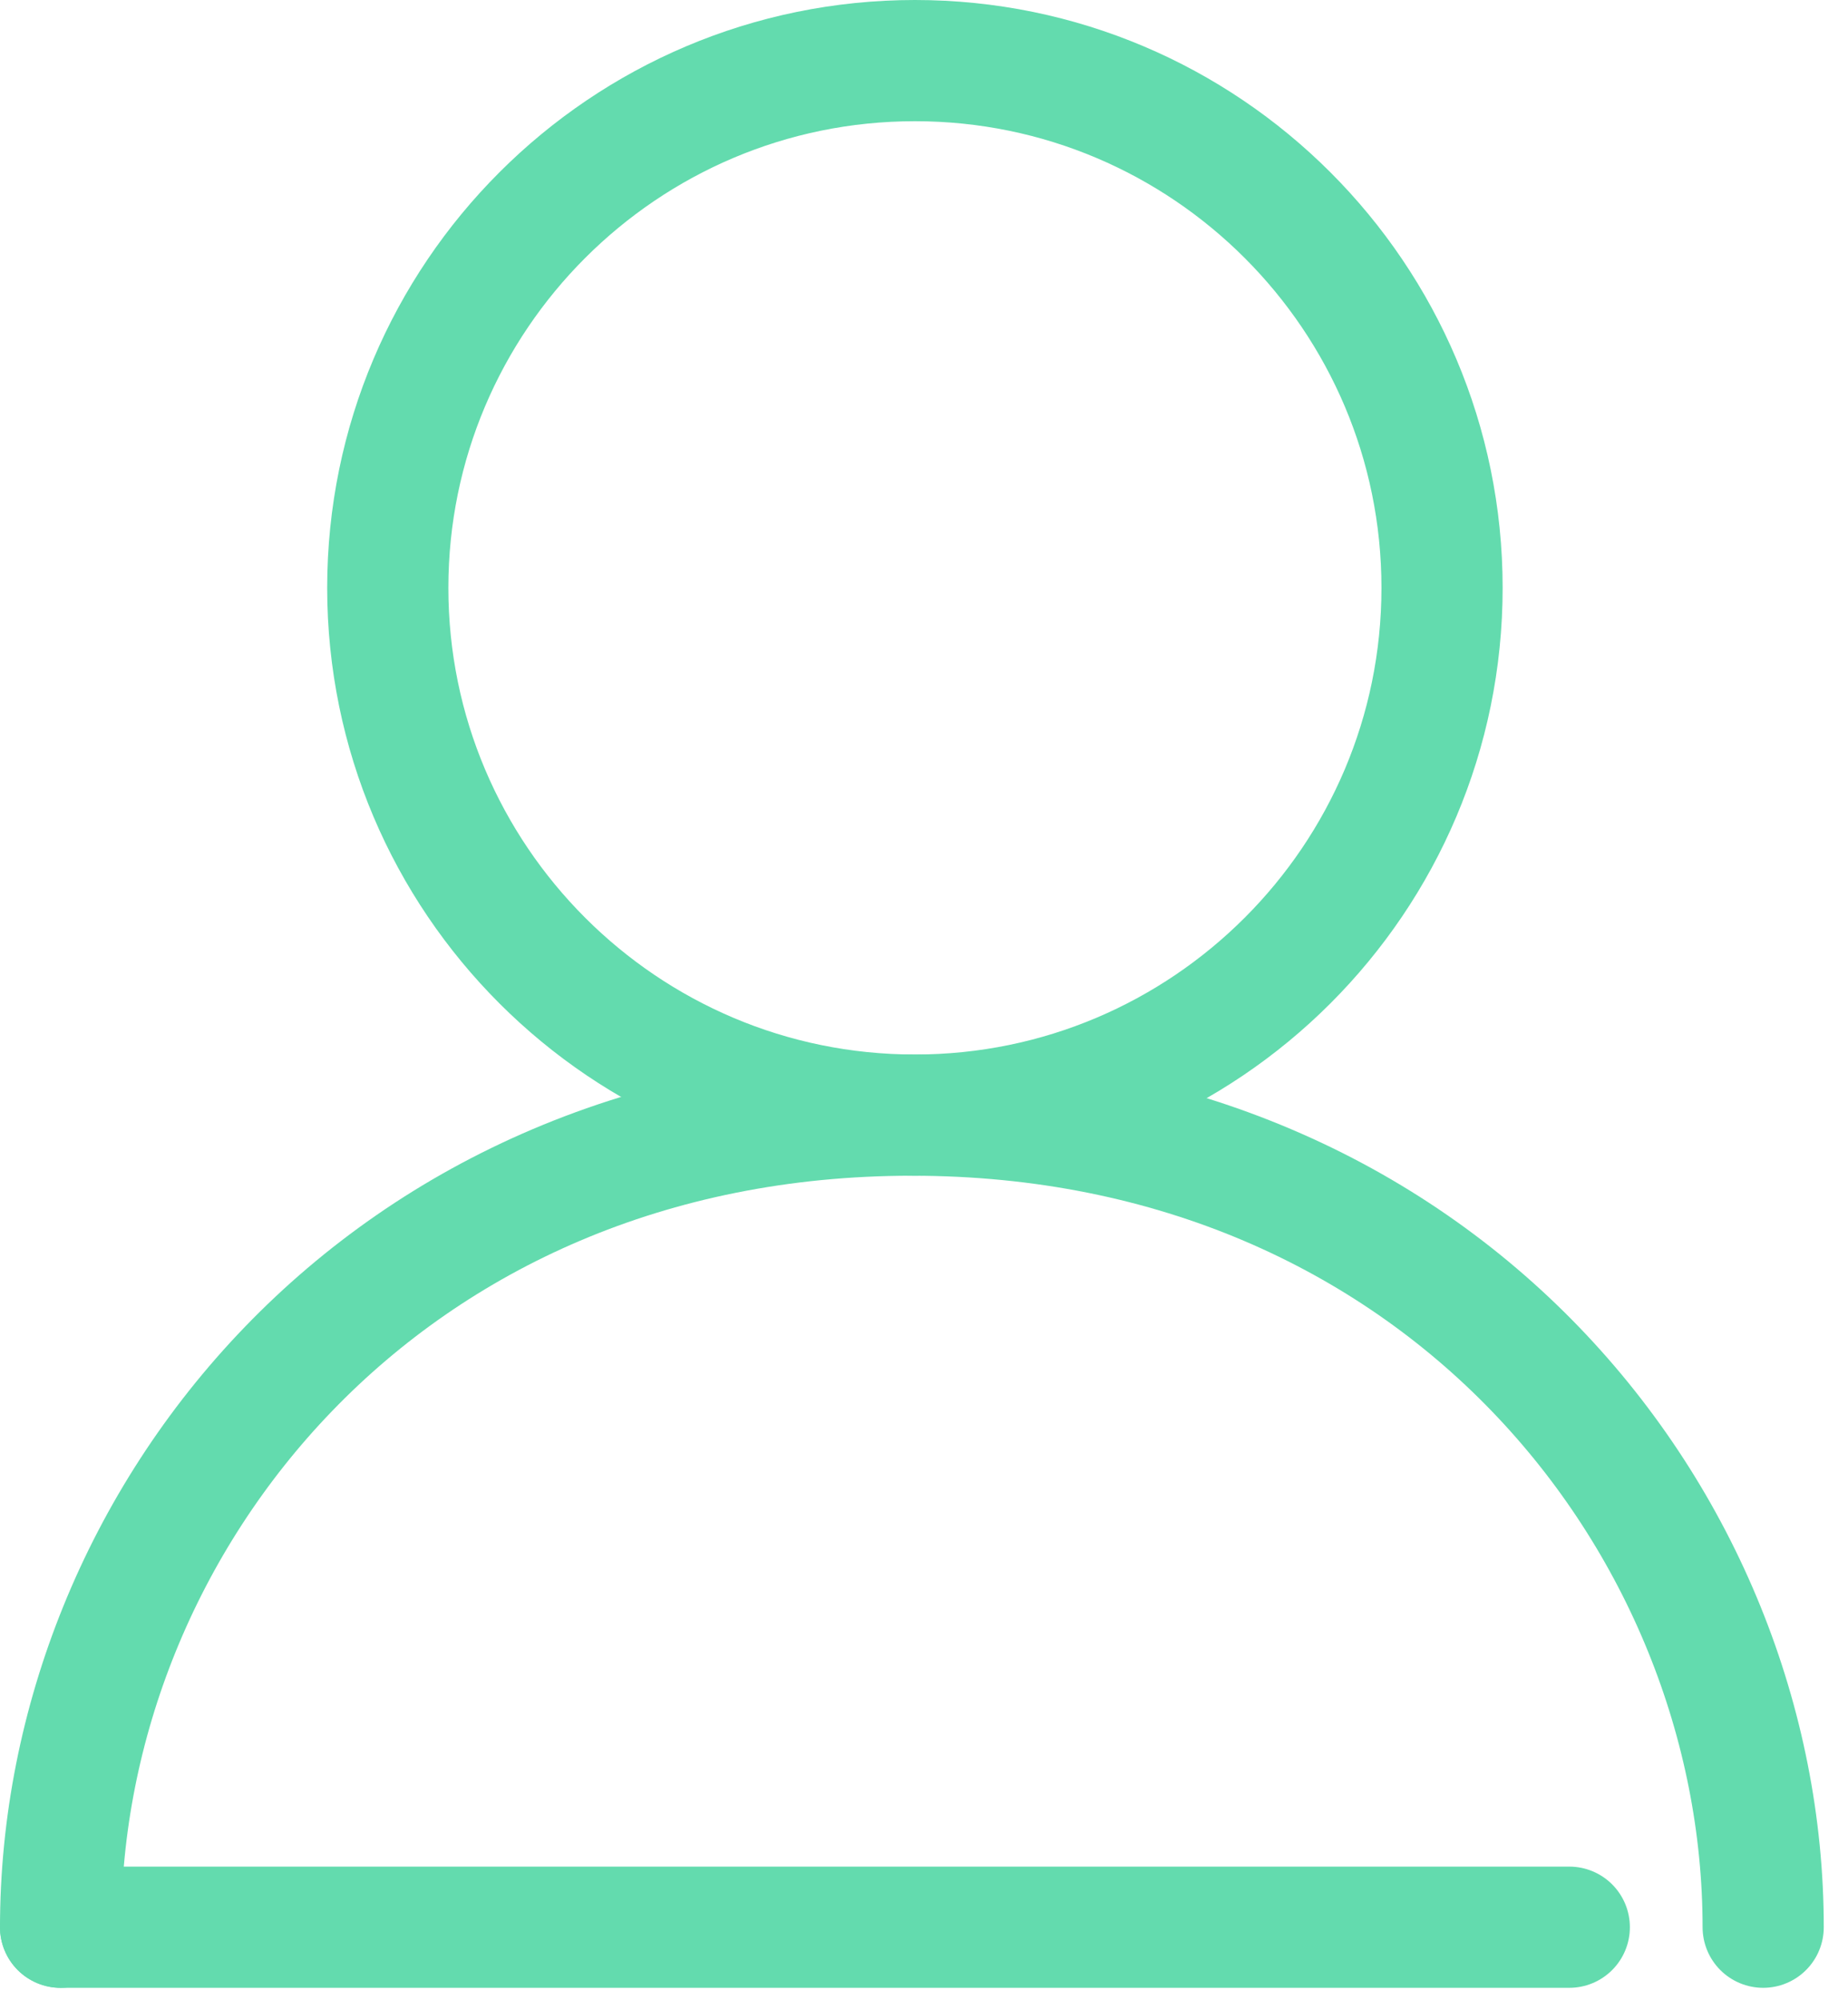 <svg width="61" height="66" viewBox="0 0 61 66" fill="none" xmlns="http://www.w3.org/2000/svg">
<g clip-path="url(#clip0_414_3)">
<path d="M30.2 36.8C39.8 36.8 47.6 29 47.6 19.4C47.6 9.8 39.8 2 30.2 2C20.6 2 12.8 9.8 12.8 19.4C12.8 29 20.6 36.8 30.2 36.8Z" stroke="#63DBAE" stroke-width="4" stroke-linecap="round" stroke-linejoin="round"/>
<path d="M2 63.6C2 50.2 12.7 36.8 30.1 36.8C47.5 36.8 58.2 50.2 58.2 63.6" stroke="#63DBAE" stroke-width="4" stroke-linecap="round" stroke-linejoin="round"/>
<path d="M2 63.6H51.8" stroke="#63DBAE" stroke-width="4" stroke-linecap="round" stroke-linejoin="round"/>
</g>
<defs>
<clipPath id="clip0_414_3">
<rect width="60.2" height="65.6" fill="white"/>
</clipPath>
</defs>
</svg>
